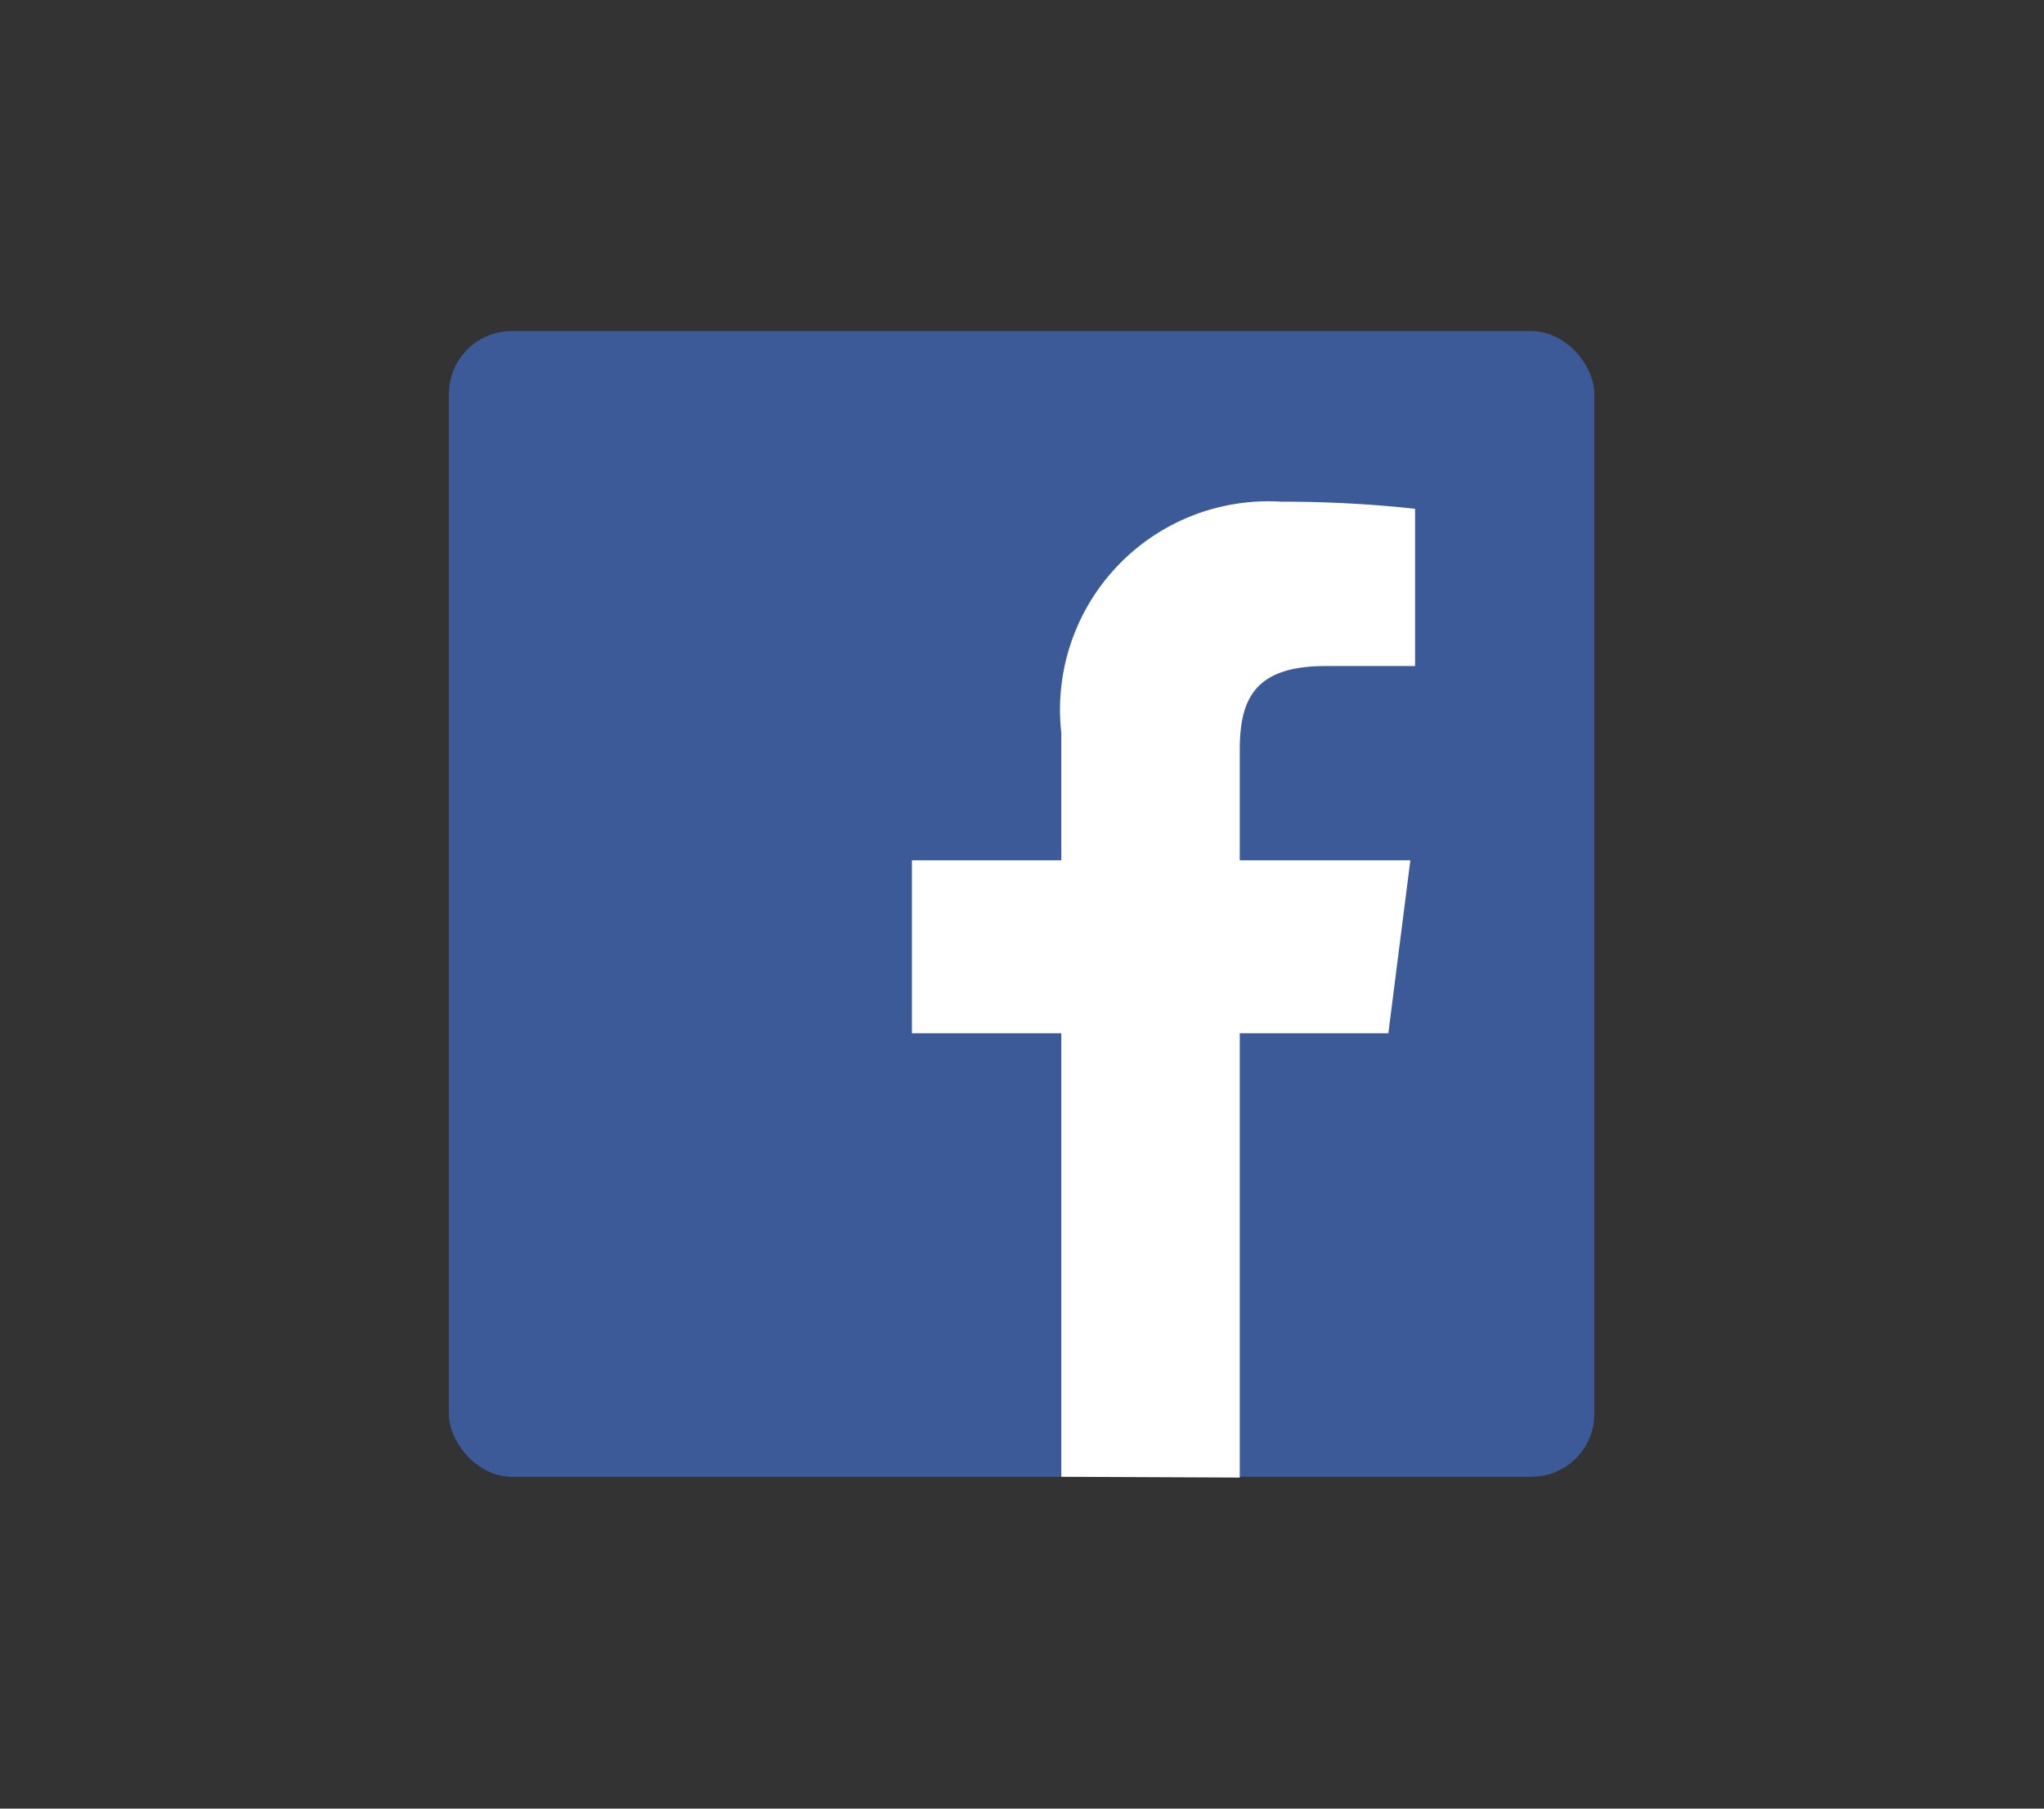 <svg id="Layer_1" data-name="Layer 1" xmlns="http://www.w3.org/2000/svg" viewBox="0 0 26 23"><rect x="0" y="0" width="26" height="23" fill="#333333" stroke="none"/><title>accnt_facebook-signin</title><rect id="Blue" x="5.71" y="4.21" width="14.57" height="14.57" rx="0.8" ry="0.8" fill="#3d5a98"/><path id="f" d="M15.77,18.79V13.14h1.89l.28-2.2H15.77V9.54c0-.64.18-1.07,1.09-1.07H18v-2a15.59,15.59,0,0,0-1.7-.09A2.65,2.65,0,0,0,13.5,9.32v1.62H11.6v2.2h1.9v5.64Z" fill="#fff"/></svg>
